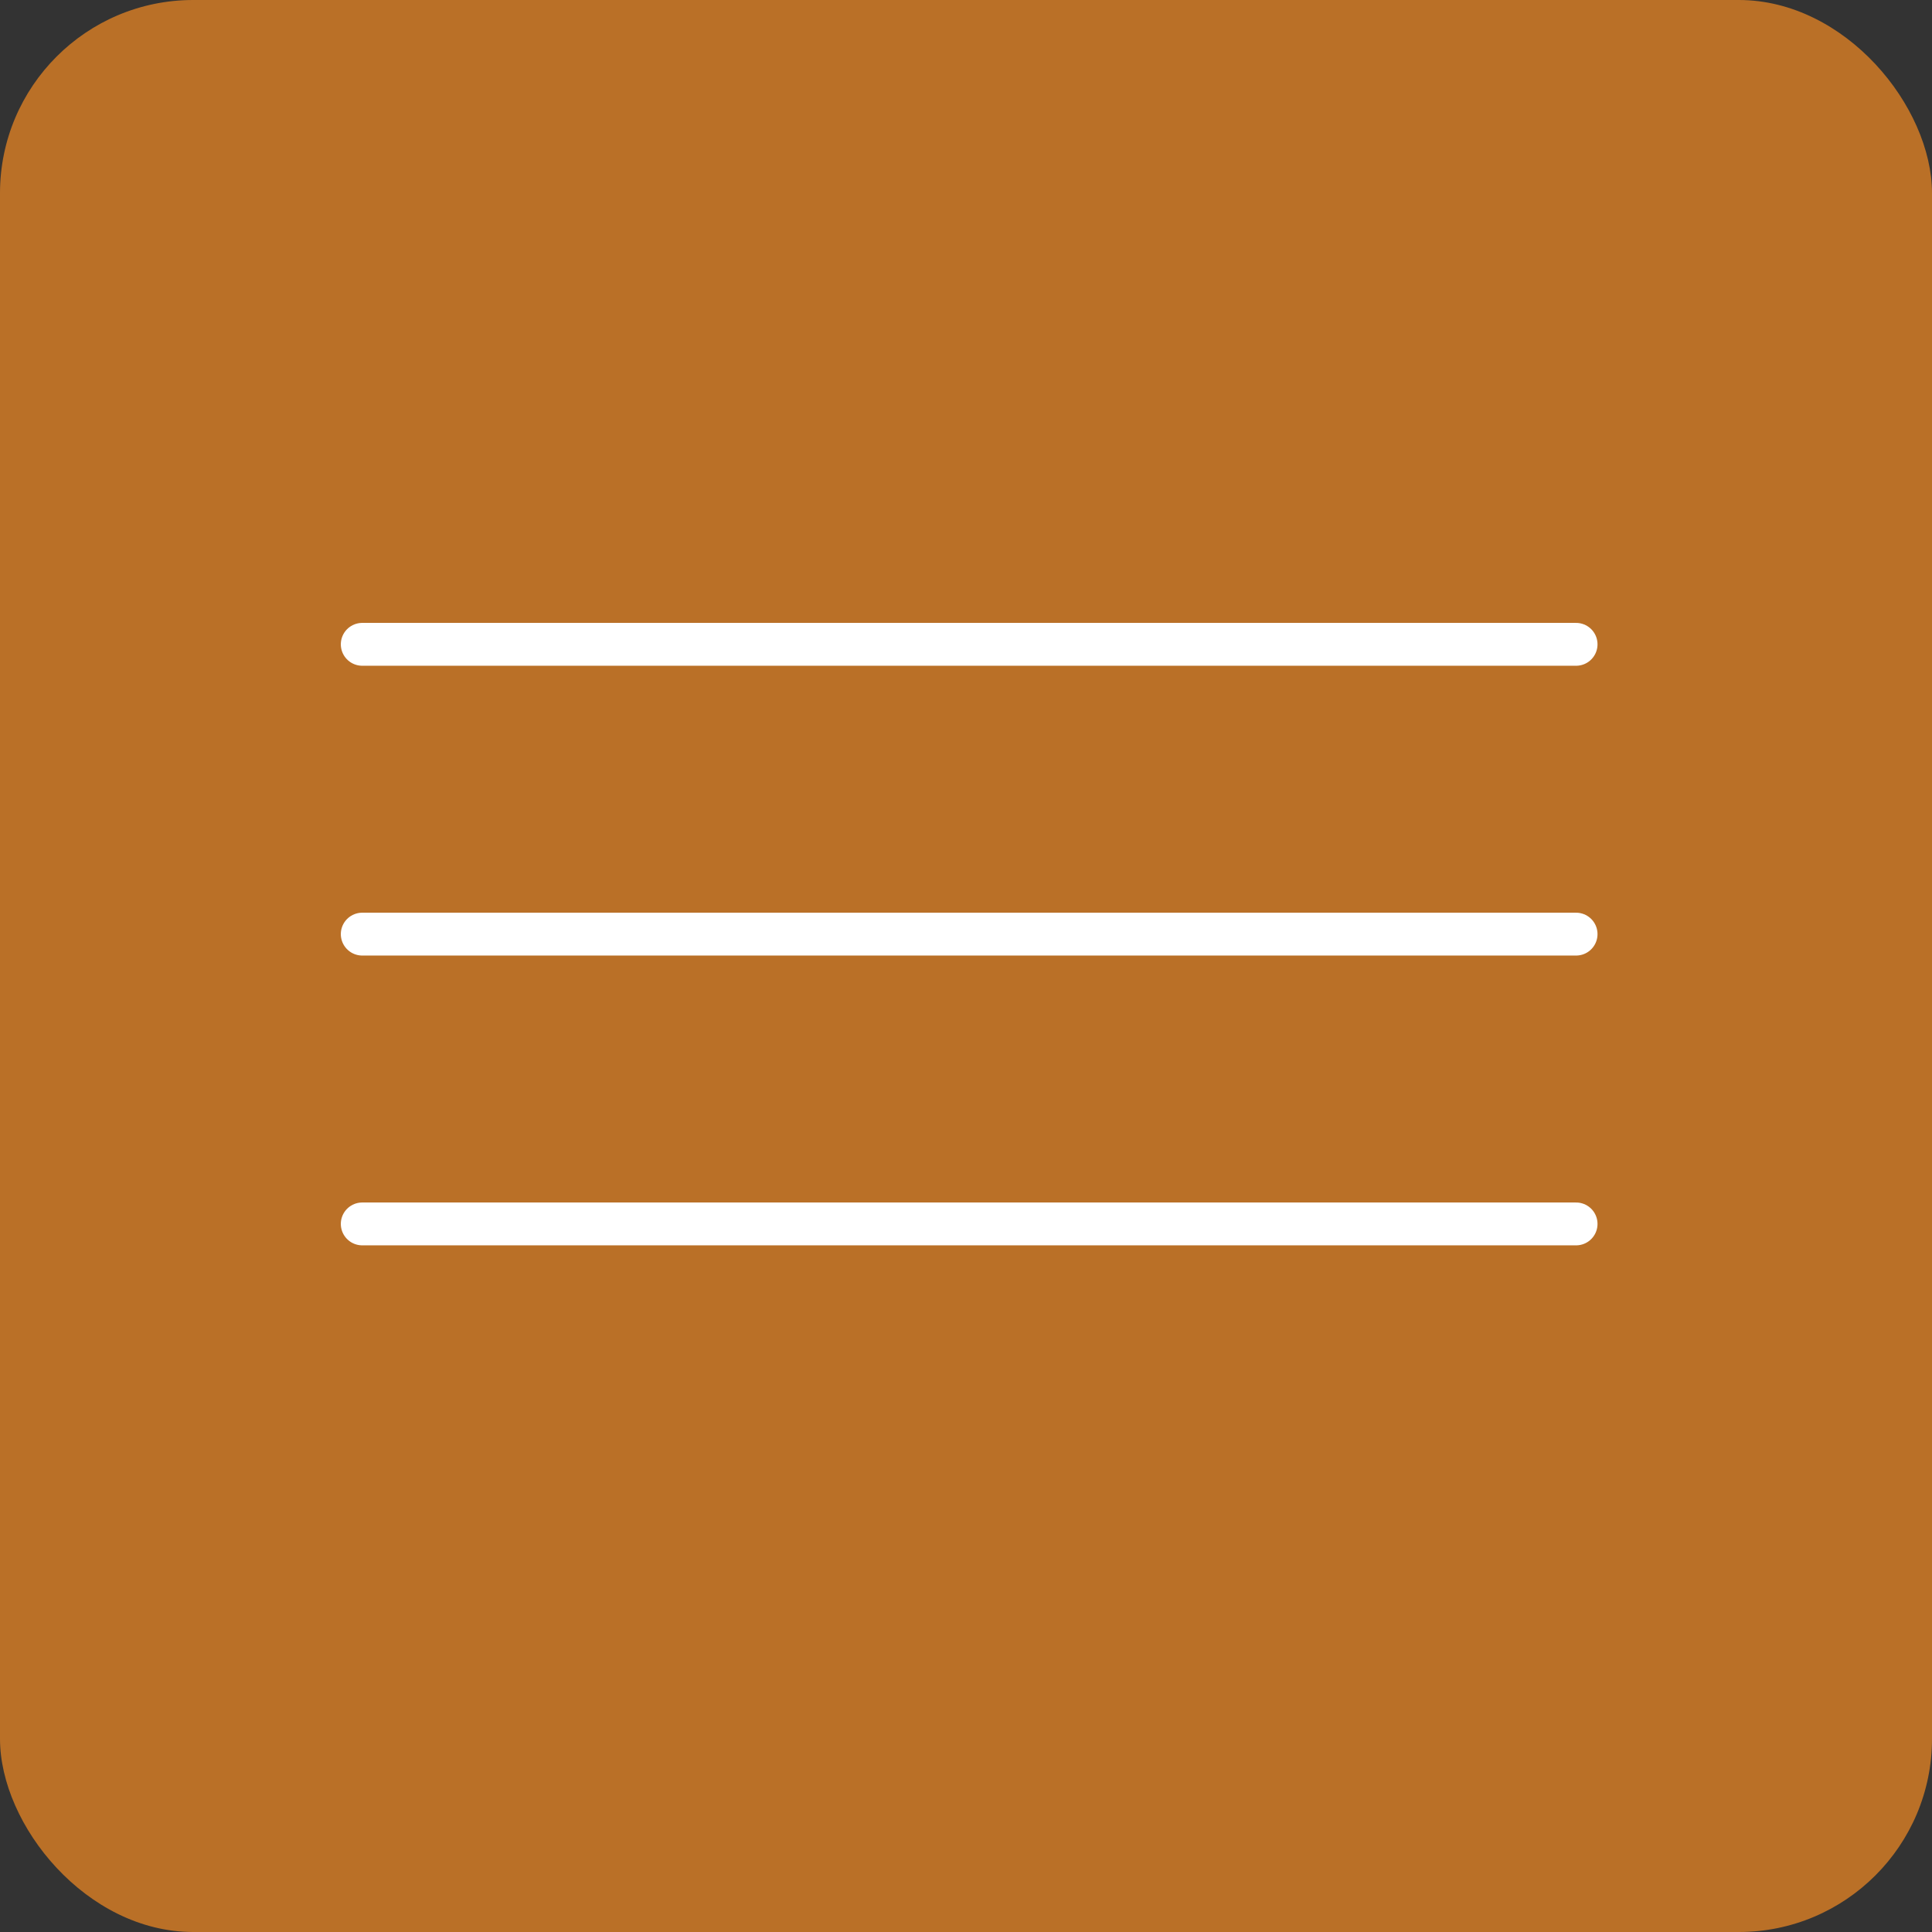 <?xml version="1.0" encoding="UTF-8"?> <svg xmlns="http://www.w3.org/2000/svg" width="50" height="50" viewBox="0 0 50 50" fill="none"><rect x="0" y="0" width="50" height="50" fill="#333333" stroke="none"/><rect width="50" height="50" rx="5" fill="#BA7027"></rect><path d="M9.375 16.675H40.789" stroke="white" stroke-width="1.109" stroke-linecap="round"></path><path d="M9.375 24.175H40.789" stroke="white" stroke-width="1.109" stroke-linecap="round"></path><path d="M9.375 31.675H40.789" stroke="white" stroke-width="1.109" stroke-linecap="round"></path></svg> 
